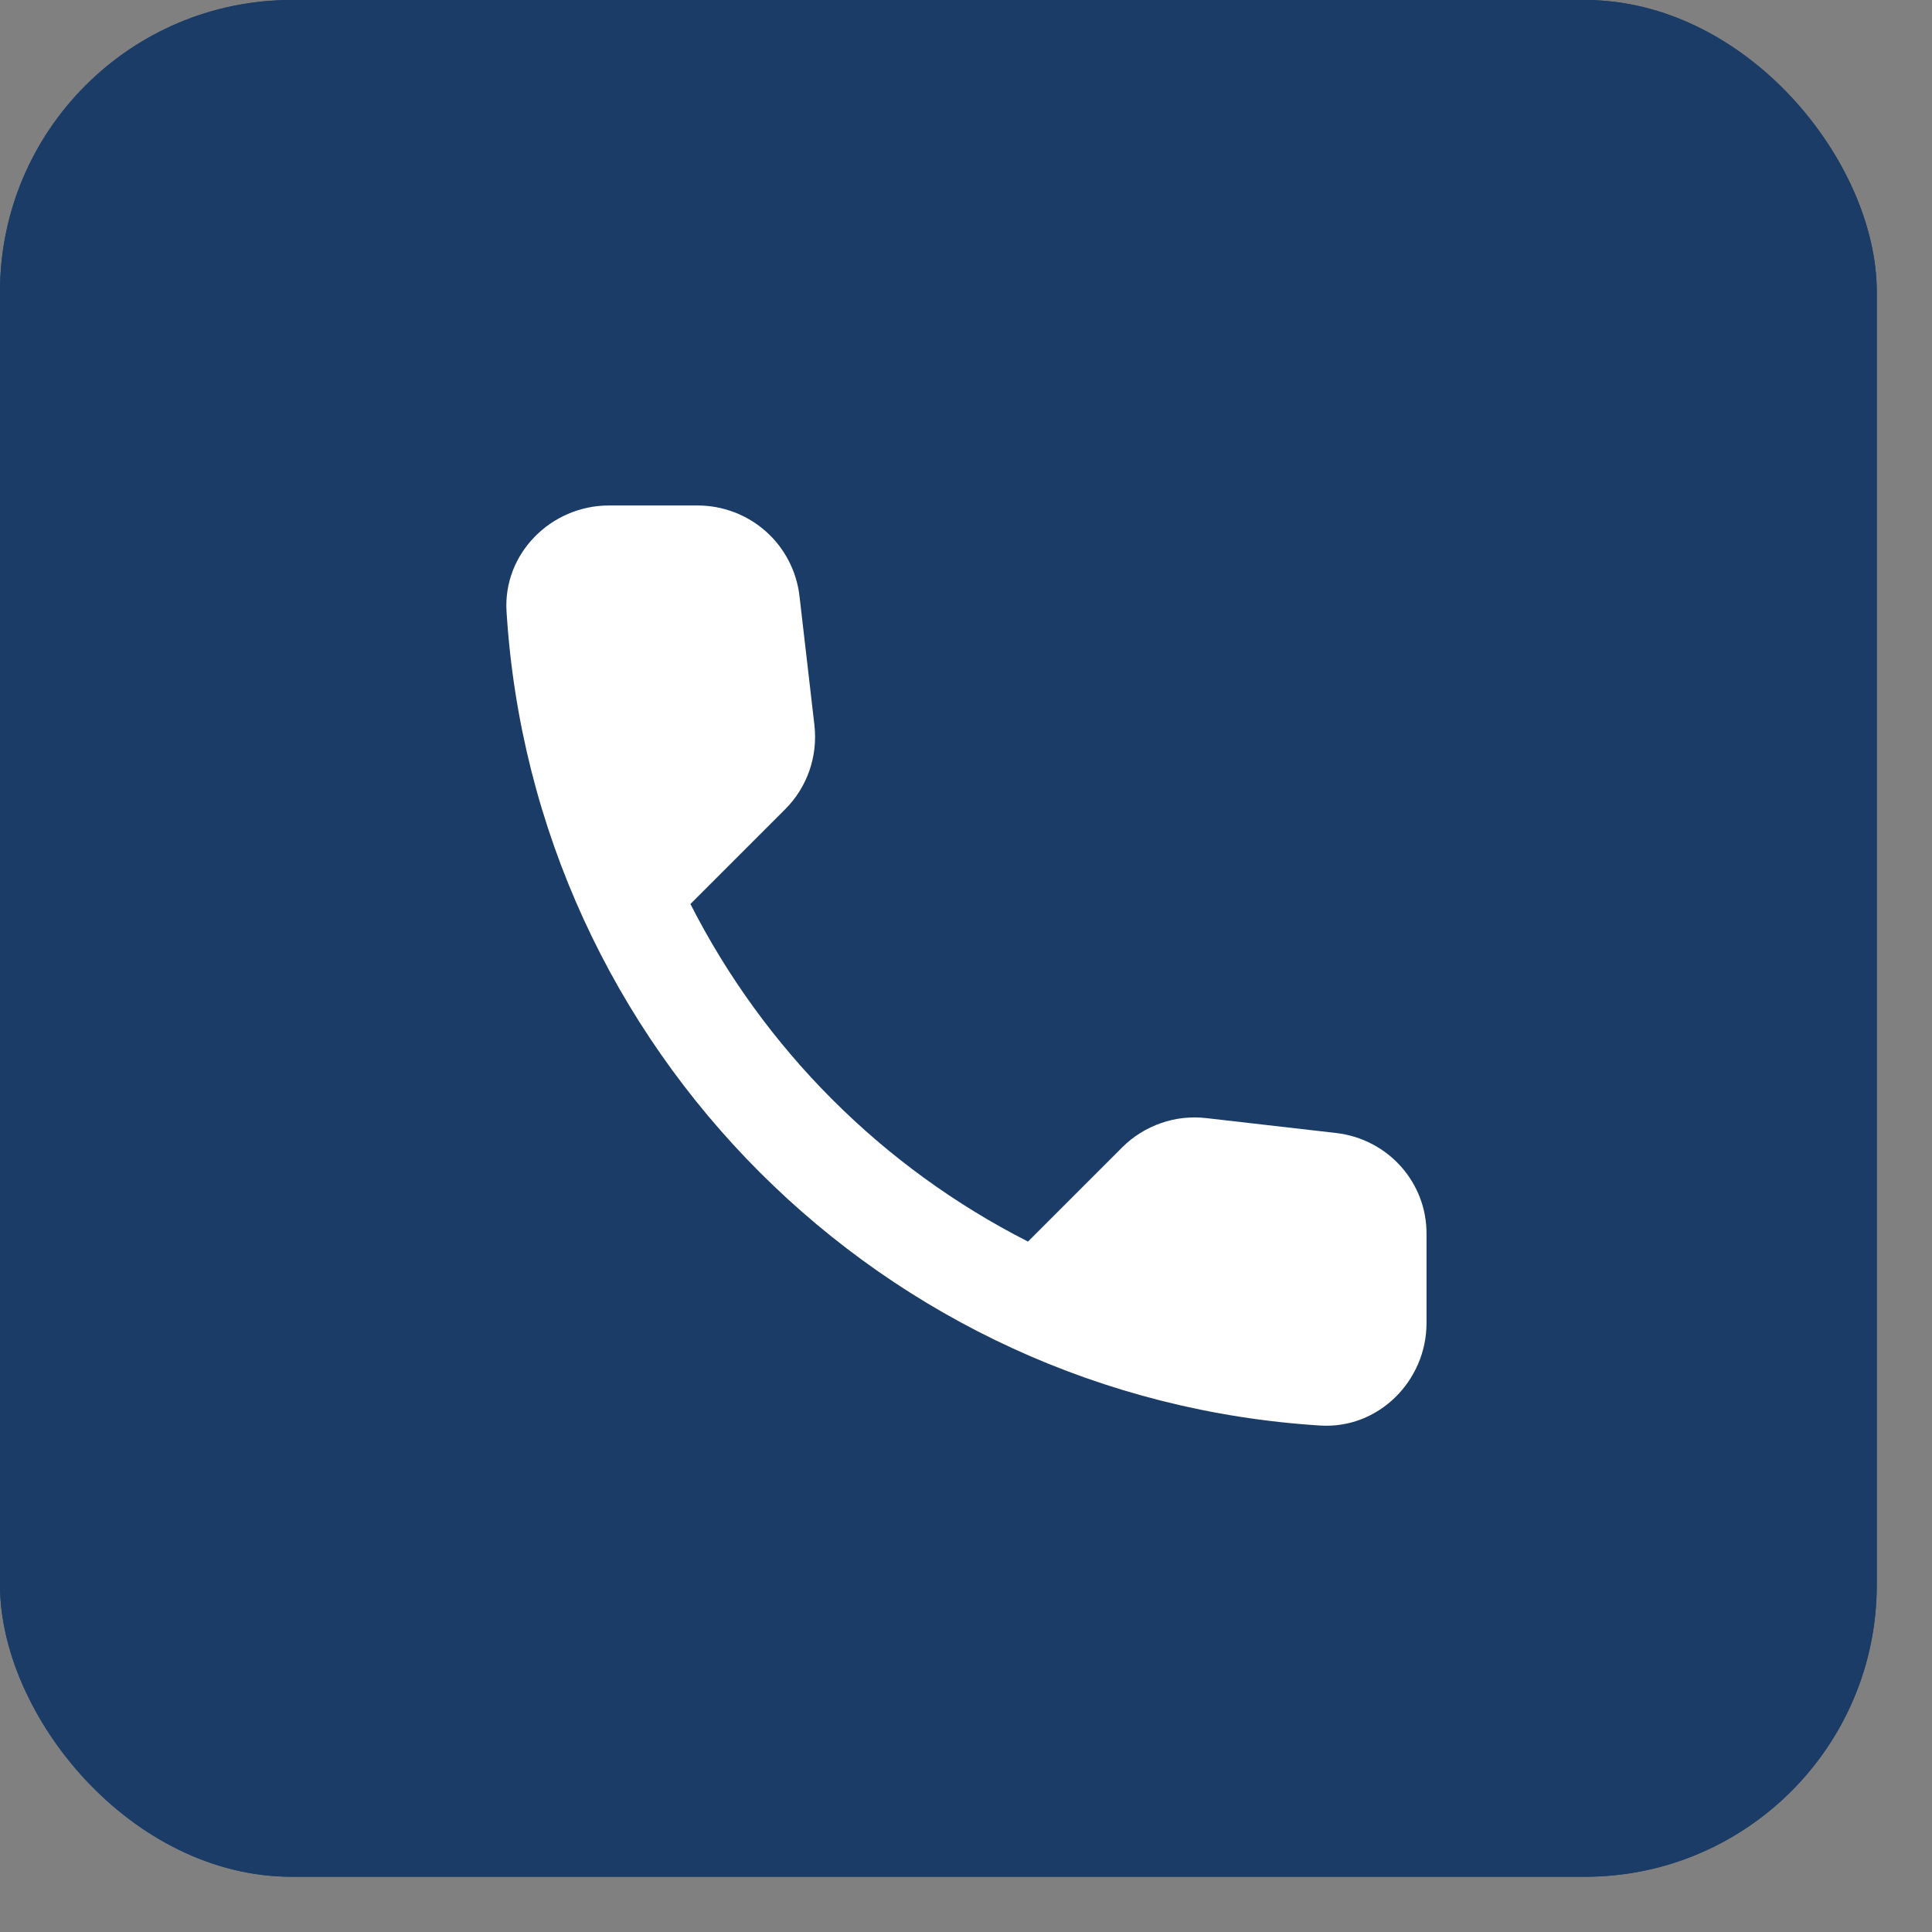 <svg width="22" height="22" viewBox="0 0 22 22" fill="none" xmlns="http://www.w3.org/2000/svg">
<rect x="0" y="0" width="22" height="22" fill="#808080" stroke="none"/>
<g clip-path="url(#clip0_598_352)">
<rect width="21.371" height="21.371" rx="3.324" fill="#1A3C66"/>
<rect width="21.371" height="21.371" rx="3.324" fill="#1A3C66"/>
<path d="M15.218 12.902L13.736 12.732C13.562 12.712 13.385 12.731 13.22 12.789C13.054 12.847 12.903 12.941 12.779 13.065L11.706 14.138C10.05 13.296 8.704 11.95 7.862 10.294L8.941 9.215C9.192 8.964 9.314 8.614 9.274 8.258L9.104 6.788C9.071 6.504 8.935 6.241 8.721 6.051C8.507 5.861 8.23 5.756 7.944 5.756H6.934C6.275 5.756 5.727 6.304 5.768 6.963C6.077 11.945 10.061 15.923 15.037 16.233C15.696 16.273 16.244 15.725 16.244 15.066V14.057C16.25 13.467 15.807 12.972 15.218 12.902Z" fill="white"/>
</g>
<defs>
<clipPath id="clip0_598_352">
<rect width="21.371" height="21.371" fill="white"/>
</clipPath>
</defs>
</svg>

